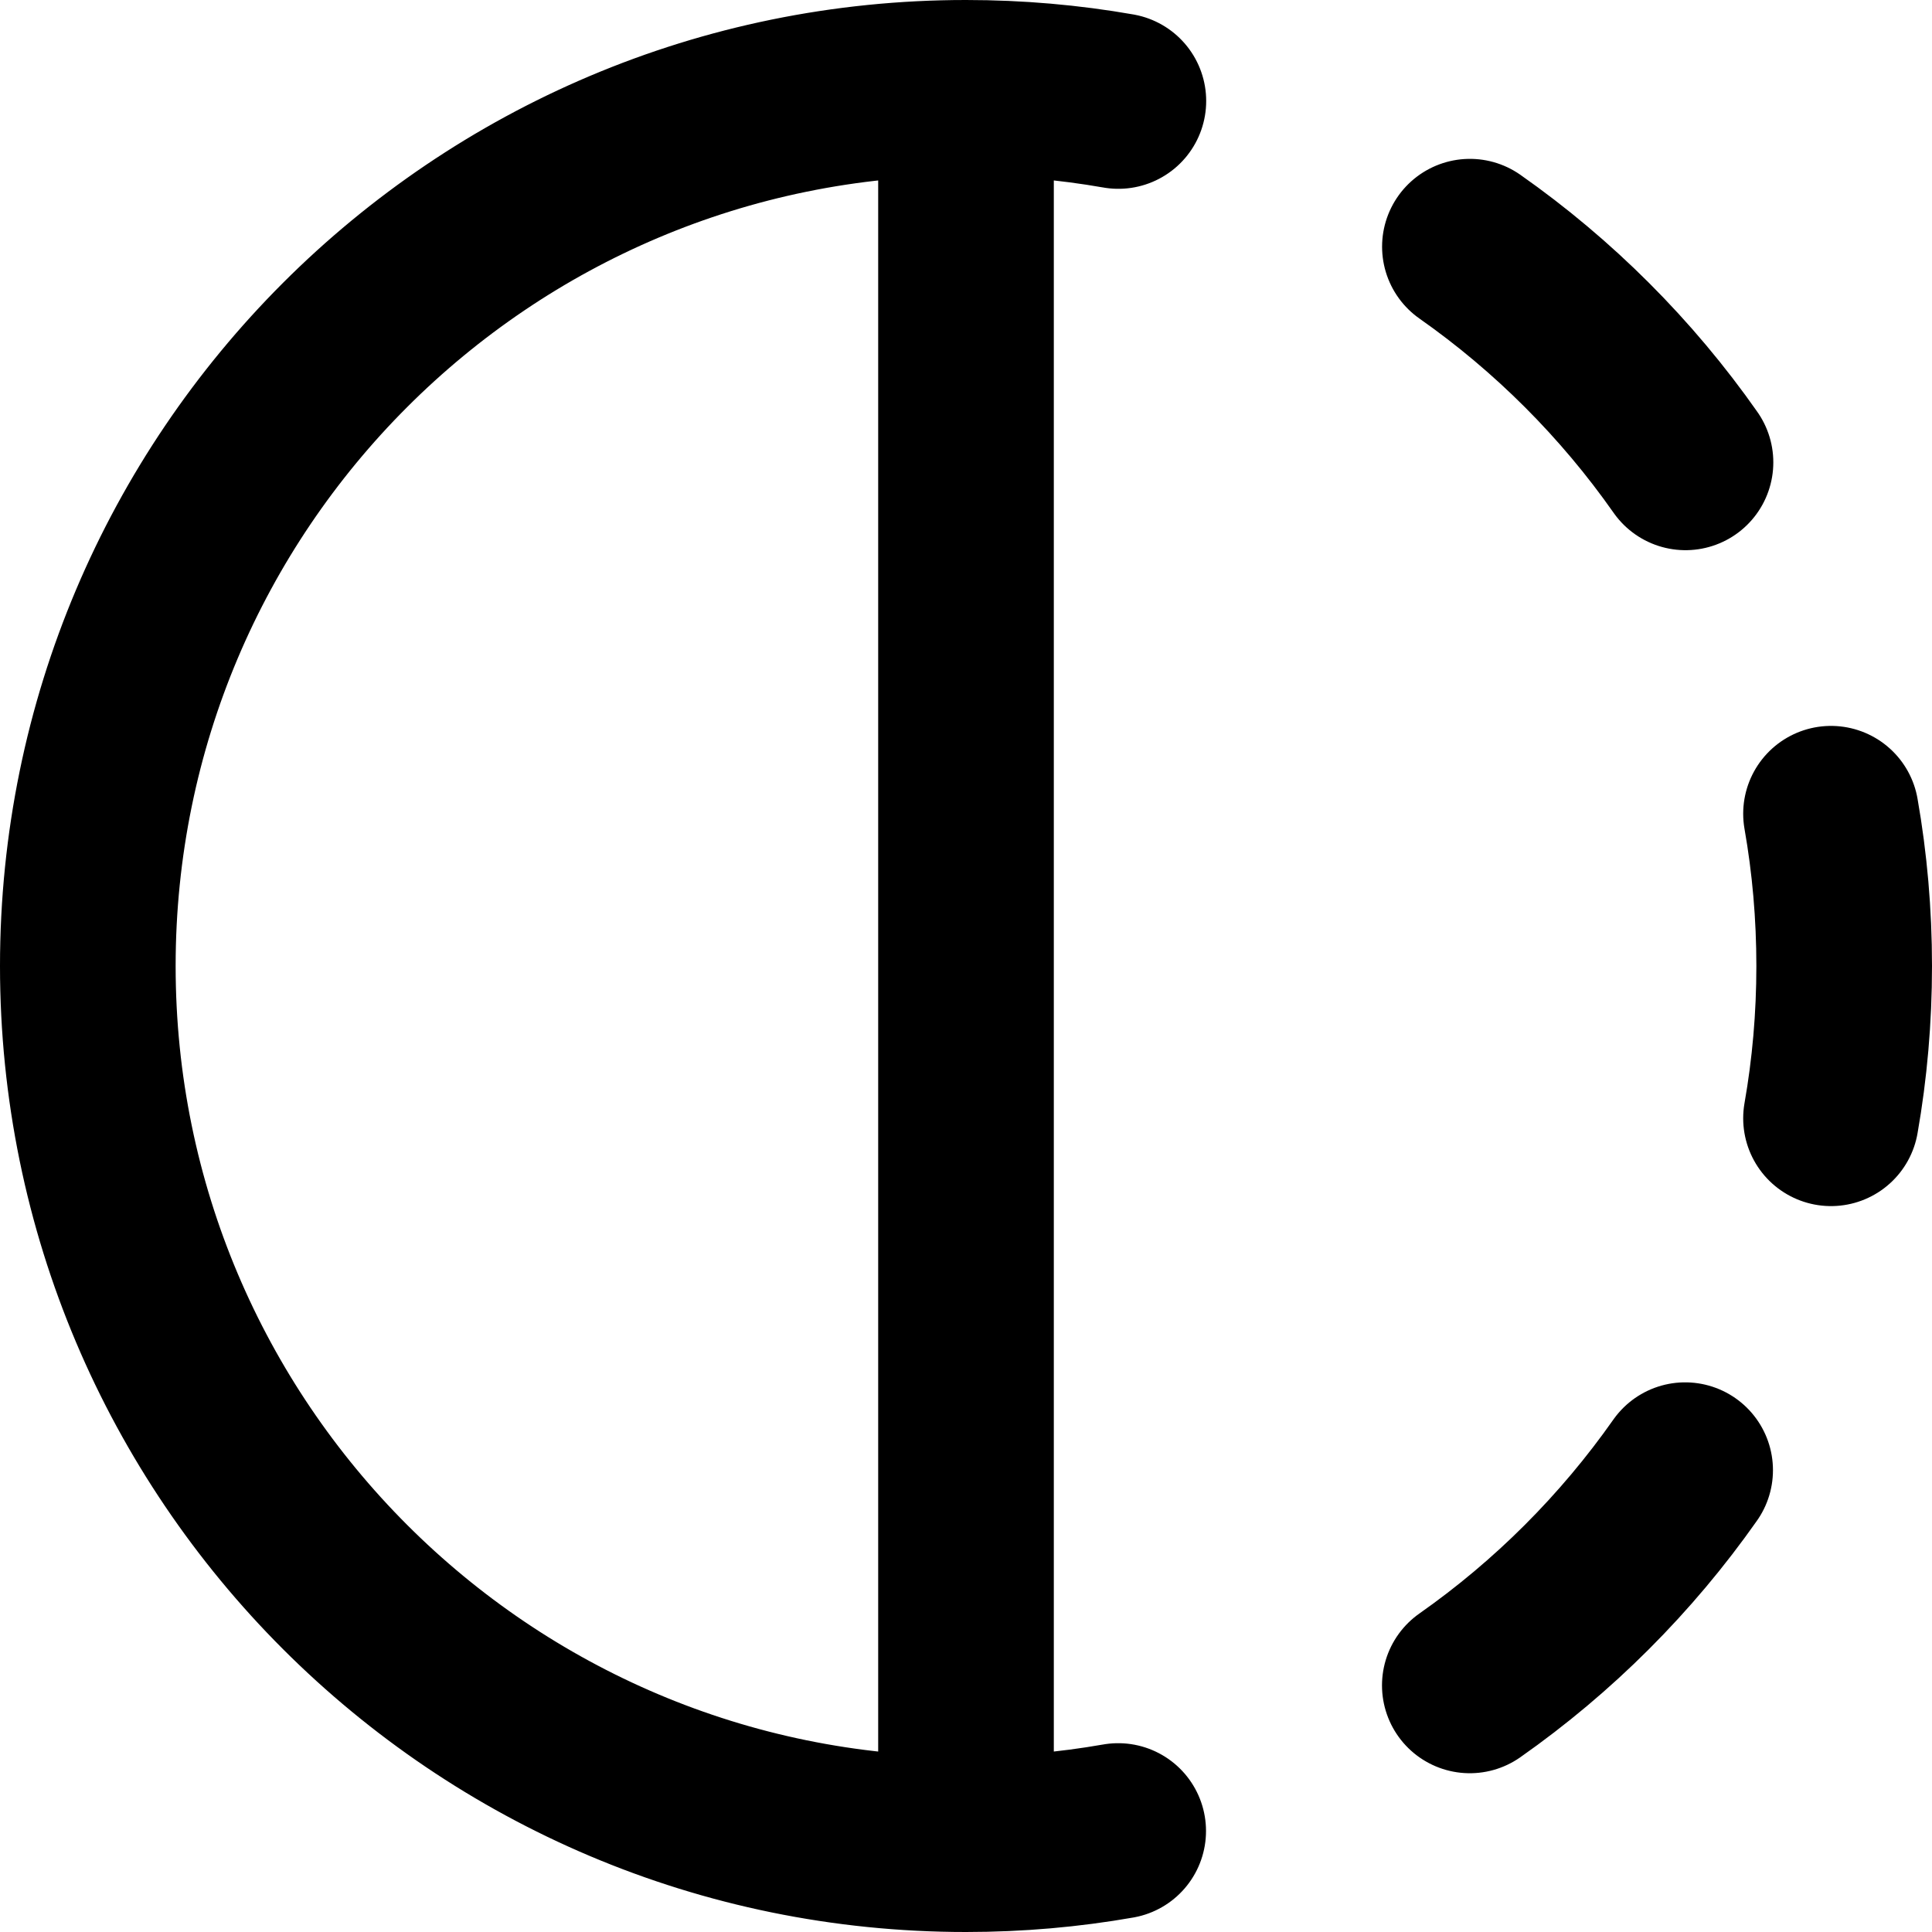 <svg width="22" height="22" viewBox="0 0 22 22" fill="none" xmlns="http://www.w3.org/2000/svg">
<path d="M11 1C11.592 1 12.171 1.051 12.735 1.15M11 1C5.477 1 1 5.477 1 11C1 16.523 5.477 21 11 21M11 1V21M16.738 2.809C17.692 3.479 18.524 4.311 19.193 5.265M20.85 9.266C20.949 9.829 21 10.409 21 11C21 11.591 20.949 12.171 20.85 12.734M19.189 16.741C18.52 17.693 17.69 18.523 16.737 19.192M12.733 20.85C12.17 20.949 11.591 21 11 21" stroke="#000000" stroke-width="2" stroke-linecap="round" stroke-linejoin="round"/>
</svg>
